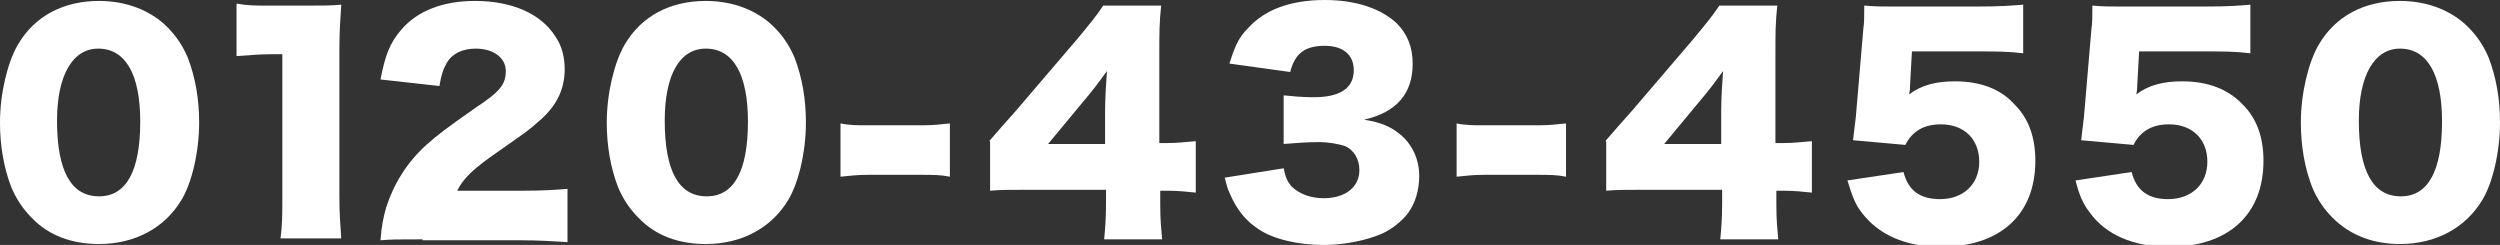 <svg enable-background="new 0 0 267.4 26.2" viewBox="0 0 267.4 26.2" xmlns="http://www.w3.org/2000/svg"><rect x="0" y="0" width="267.4" height="26.2" fill="#333333" stroke="none"/><g fill="#fff"><path d="m3.4 23.3c-1-1-1.7-2.1-2.2-3.3-.8-2.1-1.2-4.4-1.2-6.9 0-3.1.8-6.4 1.9-8.3 1.8-3.1 4.9-4.7 8.7-4.7 2.9 0 5.5 1 7.3 2.8 1 1 1.7 2.1 2.2 3.3.8 2.1 1.2 4.4 1.2 6.9 0 3.2-.8 6.5-1.9 8.3-1.8 3-5 4.7-8.8 4.7-2.9 0-5.4-.9-7.2-2.8zm2.7-10.4c0 5.4 1.5 8.1 4.5 8.1 2.9 0 4.4-2.7 4.4-8 0-5.1-1.6-7.8-4.5-7.8-2.7 0-4.4 2.8-4.4 7.7z"/><path d="m25.4.4c1.1.2 1.9.2 3.6.2h3.8c2.1 0 2.5 0 3.7-.1-.1 1.6-.2 2.9-.2 4.8v15.7c0 1.8.1 3.1.2 4.5h-6.5c.2-1.4.2-2.8.2-4.5v-15.2h-1.2c-1.2 0-2.3.1-3.7.2v-5.6z"/><path d="m45.2 25.6c-2.7 0-3.4 0-4.5.1.1-1.5.3-2.4.6-3.5.8-2.5 2.2-4.8 4.3-6.7 1.1-1 2.3-1.9 5.3-4 2.6-1.7 3.2-2.5 3.2-3.9s-1.3-2.4-3.2-2.4c-1.4 0-2.5.5-3.1 1.5-.4.7-.6 1.3-.8 2.5l-6.3-.7c.5-2.6 1-3.9 2.2-5.3 1.7-2 4.4-3.1 7.9-3.1 4 0 7.1 1.4 8.6 3.8.7 1 1 2.2 1 3.5 0 2.2-.9 4-2.8 5.6-1 .9-1.3 1.1-4.3 3.2-2.6 1.8-3.7 2.8-4.4 4.2h7c2.2 0 3.6-.1 4.8-.2v5.7c-1.7-.1-3-.2-5.1-.2h-10.4z"/><path d="m68.3 23.3c-1-1-1.7-2.1-2.2-3.3-.8-2.1-1.2-4.4-1.2-6.9 0-3.1.8-6.4 1.9-8.3 1.8-3.1 4.9-4.7 8.7-4.7 2.9 0 5.5 1 7.3 2.8 1 1 1.7 2.1 2.2 3.3.8 2.1 1.2 4.4 1.2 6.9 0 3.2-.8 6.5-1.9 8.3-1.8 3-5 4.7-8.8 4.7-2.9 0-5.4-.9-7.2-2.8zm2.8-10.4c0 5.4 1.5 8.1 4.5 8.1 2.9 0 4.4-2.7 4.4-8 0-5.1-1.6-7.8-4.5-7.8-2.8 0-4.4 2.8-4.4 7.7z"/><path d="m89.9 13.2c.9.2 1.8.2 2.9.2h5.9c1.1 0 2-.1 2.9-.2v5.7c-1-.2-1.8-.2-2.9-.2h-5.9c-1.1 0-1.9.1-2.9.2z"/><path d="m105.8 15.1c1.3-1.5 1.3-1.5 2.9-3.3l6.5-7.6c1.4-1.7 2-2.4 2.8-3.6h6.2c-.2 1.8-.2 3-.2 5v9.7h.9c.9 0 1.9-.1 3-.2v5.5c-.9-.1-2-.2-2.9-.2h-.9v1.5c0 1.7.1 2.5.2 3.7h-6.2c.1-1 .2-2.3.2-3.8v-1.5h-8.5c-2 0-2.8 0-3.9.1v-5.3zm12.4-3.2c0-1.3.1-3 .2-4.3-.6.8-1 1.4-1.9 2.5l-4.4 5.3h6.1z"/><path d="m137.3 18c.2 1 .4 1.4.8 1.9.8.8 2 1.3 3.5 1.3 2.3 0 3.8-1.2 3.8-3 0-1.2-.6-2.2-1.6-2.6-.7-.2-1.6-.4-2.8-.4s-2.5.1-3.7.2v-5.2c1 .1 2 .2 3.2.2 2.9 0 4.3-1 4.3-2.9 0-1.6-1.1-2.6-3.1-2.6-2.1 0-3.2.8-3.7 2.8l-6.5-.9c.6-1.9 1-2.8 2-3.8 1.8-2 4.6-3 8.2-3 3.3 0 6 .9 7.7 2.5 1.1 1.1 1.7 2.5 1.7 4.3 0 3.2-1.7 5.2-5.2 6 1.8.3 2.8.7 3.9 1.6 1.3 1.1 2 2.7 2 4.4 0 1.5-.4 2.9-1.2 4-.7.9-1.7 1.7-2.8 2.2-1.6.7-4 1.2-6.2 1.2-2.7 0-5.4-.6-7-1.7-1.4-.9-2.4-2.2-3.1-3.9-.2-.4-.3-.8-.5-1.6z"/><path d="m155.8 13.2c.9.2 1.8.2 2.9.2h5.9c1.1 0 2-.1 2.9-.2v5.7c-1-.2-1.8-.2-2.9-.2h-5.9c-1.1 0-1.9.1-2.9.2z"/><path d="m171.7 15.1c1.3-1.5 1.3-1.5 2.9-3.3l6.5-7.6c1.4-1.7 2-2.4 2.8-3.6h6.2c-.2 1.8-.2 3-.2 5v9.7h.9c.9 0 1.9-.1 3-.2v5.5c-.9-.1-2-.2-2.9-.2h-.9v1.5c0 1.7.1 2.5.2 3.7h-6.2c.1-1 .2-2.3.2-3.8v-1.5h-8.5c-2 0-2.8 0-3.9.1v-5.3zm12.4-3.2c0-1.3.1-3 .2-4.3-.6.8-1 1.4-1.9 2.5l-4.4 5.3h6.1z"/><path d="m204.3 9.1c0 .2 0 .5-.1 1 1.3-1 2.9-1.4 4.9-1.4 2.7 0 4.9.8 6.4 2.5 1.5 1.5 2.2 3.5 2.2 6 0 5.8-3.8 9.2-10.1 9.2-3.8 0-6.7-1.3-8.5-3.7-.7-.9-1-1.8-1.5-3.4l6-.9c.5 2 1.8 2.9 3.9 2.9 2.5 0 4.2-1.6 4.2-4s-1.6-4-4.1-4c-1.9 0-3.1.8-3.8 2.2l-5.6-.5c.1-.9.2-1.6.3-2.5l.8-9.4c.1-.6.1-1.3.1-2.5 1.3.1 1.6.1 3 .1h9c2.6 0 3.8-.1 5-.2v5.2c-1.6-.2-3-.2-4.9-.2h-7z"/><path d="m228.6 9.1c0 .2 0 .5-.1 1 1.3-1 2.9-1.4 4.9-1.4 2.7 0 4.9.8 6.5 2.5 1.5 1.5 2.2 3.5 2.2 6 0 5.8-3.8 9.2-10.1 9.2-3.8 0-6.8-1.3-8.5-3.7-.7-.9-1.1-1.8-1.5-3.4l6-.9c.5 2 1.8 2.9 3.9 2.9 2.5 0 4.2-1.6 4.2-4s-1.6-4-4.1-4c-1.9 0-3.1.8-3.8 2.2l-5.6-.5c.1-.9.2-1.6.3-2.5l.8-9.4c.1-.6.1-1.3.1-2.5 1.3.1 1.6.1 3 .1h9c2.6 0 3.8-.1 4.9-.2v5.2c-1.6-.2-3-.2-4.9-.2h-7z"/><path d="m249.5 23.3c-1-1-1.7-2.1-2.2-3.3-.8-2.1-1.2-4.4-1.2-6.9 0-3.1.8-6.4 1.9-8.3 1.8-3.1 4.9-4.7 8.7-4.7 2.9 0 5.5 1 7.3 2.8 1 1 1.7 2.1 2.2 3.3.8 2.1 1.2 4.4 1.2 6.9 0 3.2-.8 6.5-1.9 8.3-1.8 3-5 4.7-8.8 4.7-2.8 0-5.3-.9-7.2-2.8zm2.8-10.4c0 5.4 1.5 8.1 4.5 8.1 2.9 0 4.4-2.7 4.4-8 0-5.1-1.6-7.8-4.5-7.8-2.7 0-4.4 2.8-4.4 7.7z"/></g></svg>